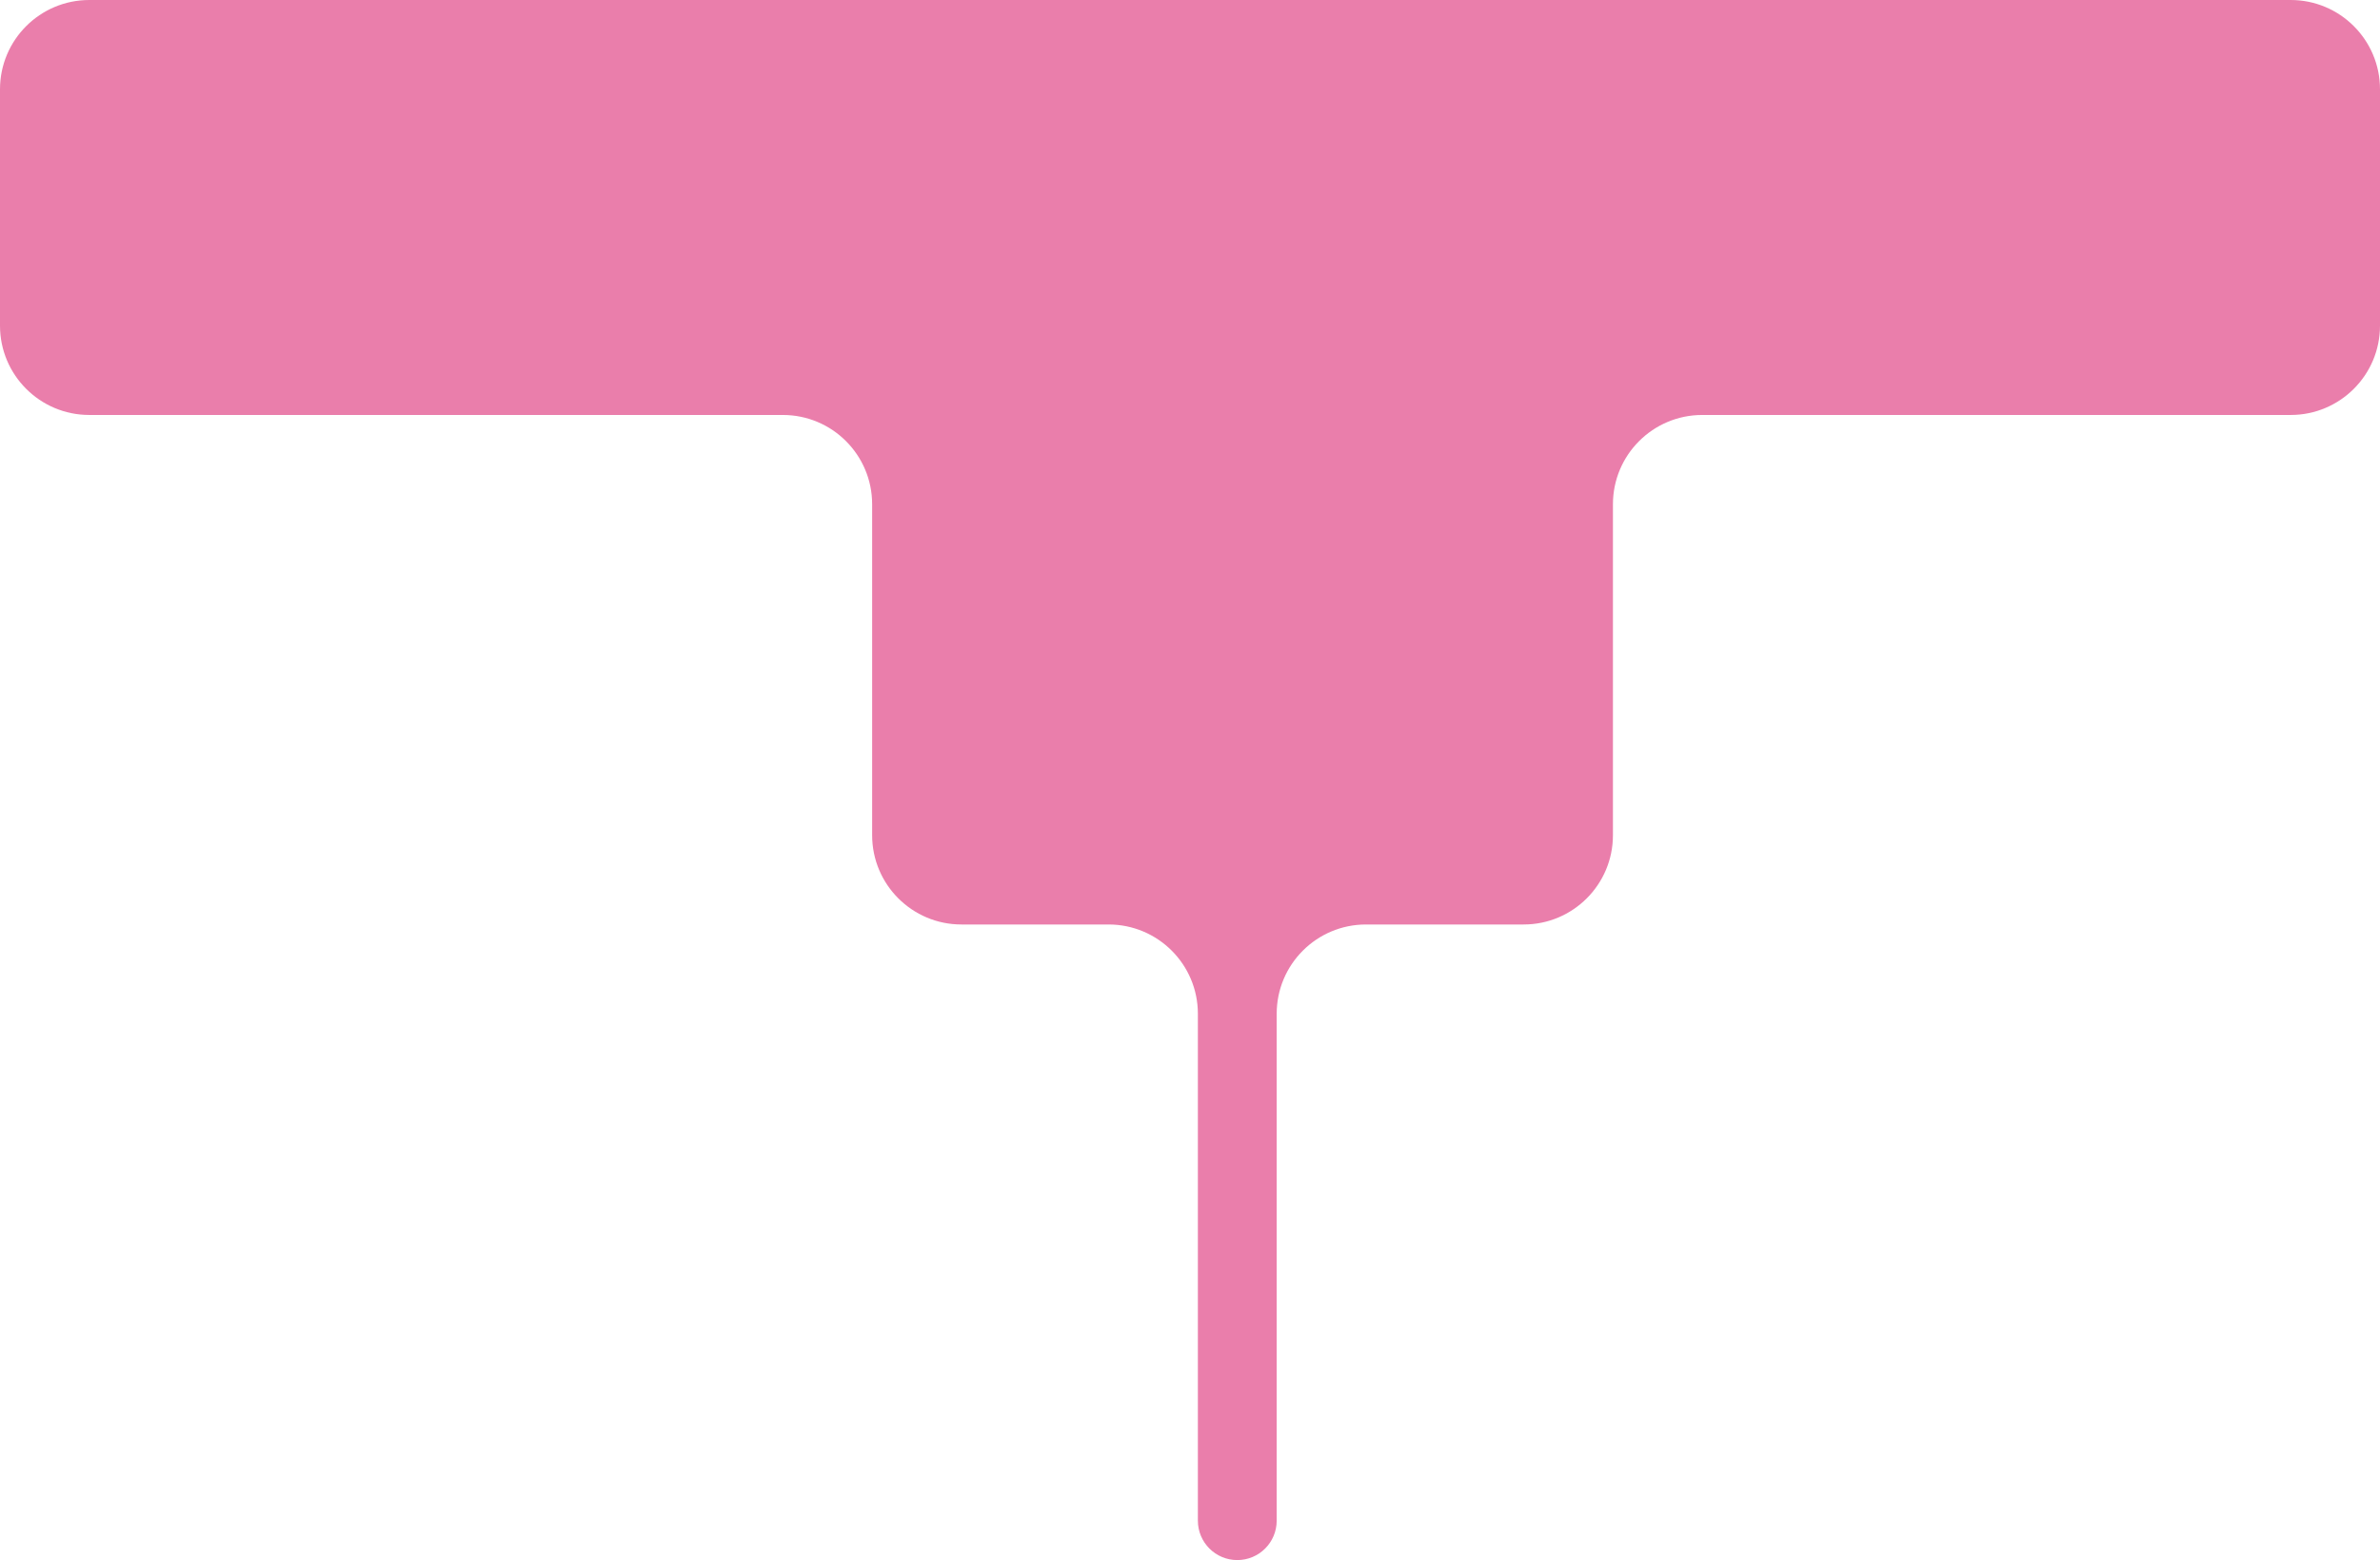 <?xml version="1.0" encoding="UTF-8"?> <svg xmlns="http://www.w3.org/2000/svg" width="453" height="297" viewBox="0 0 453 297" fill="none"><path fill-rule="evenodd" clip-rule="evenodd" d="M0 17C0 7.611 7.611 0 17 0H166H307H436C445.389 0 453 7.611 453 17V62C453 71.389 445.389 79 436 79H324C314.611 79 307 86.611 307 96V159C307 168.389 299.389 176 290 176H260C250.611 176 243 183.611 243 193V289.5C243 293.642 239.642 297 235.5 297V297C231.358 297 228 293.642 228 289.5V193C228 183.611 220.389 176 211 176H183C173.611 176 166 168.389 166 159V96C166 86.611 158.389 79 149 79H17C7.611 79 0 71.389 0 62V17Z" fill="#EA7EAB"></path></svg> 